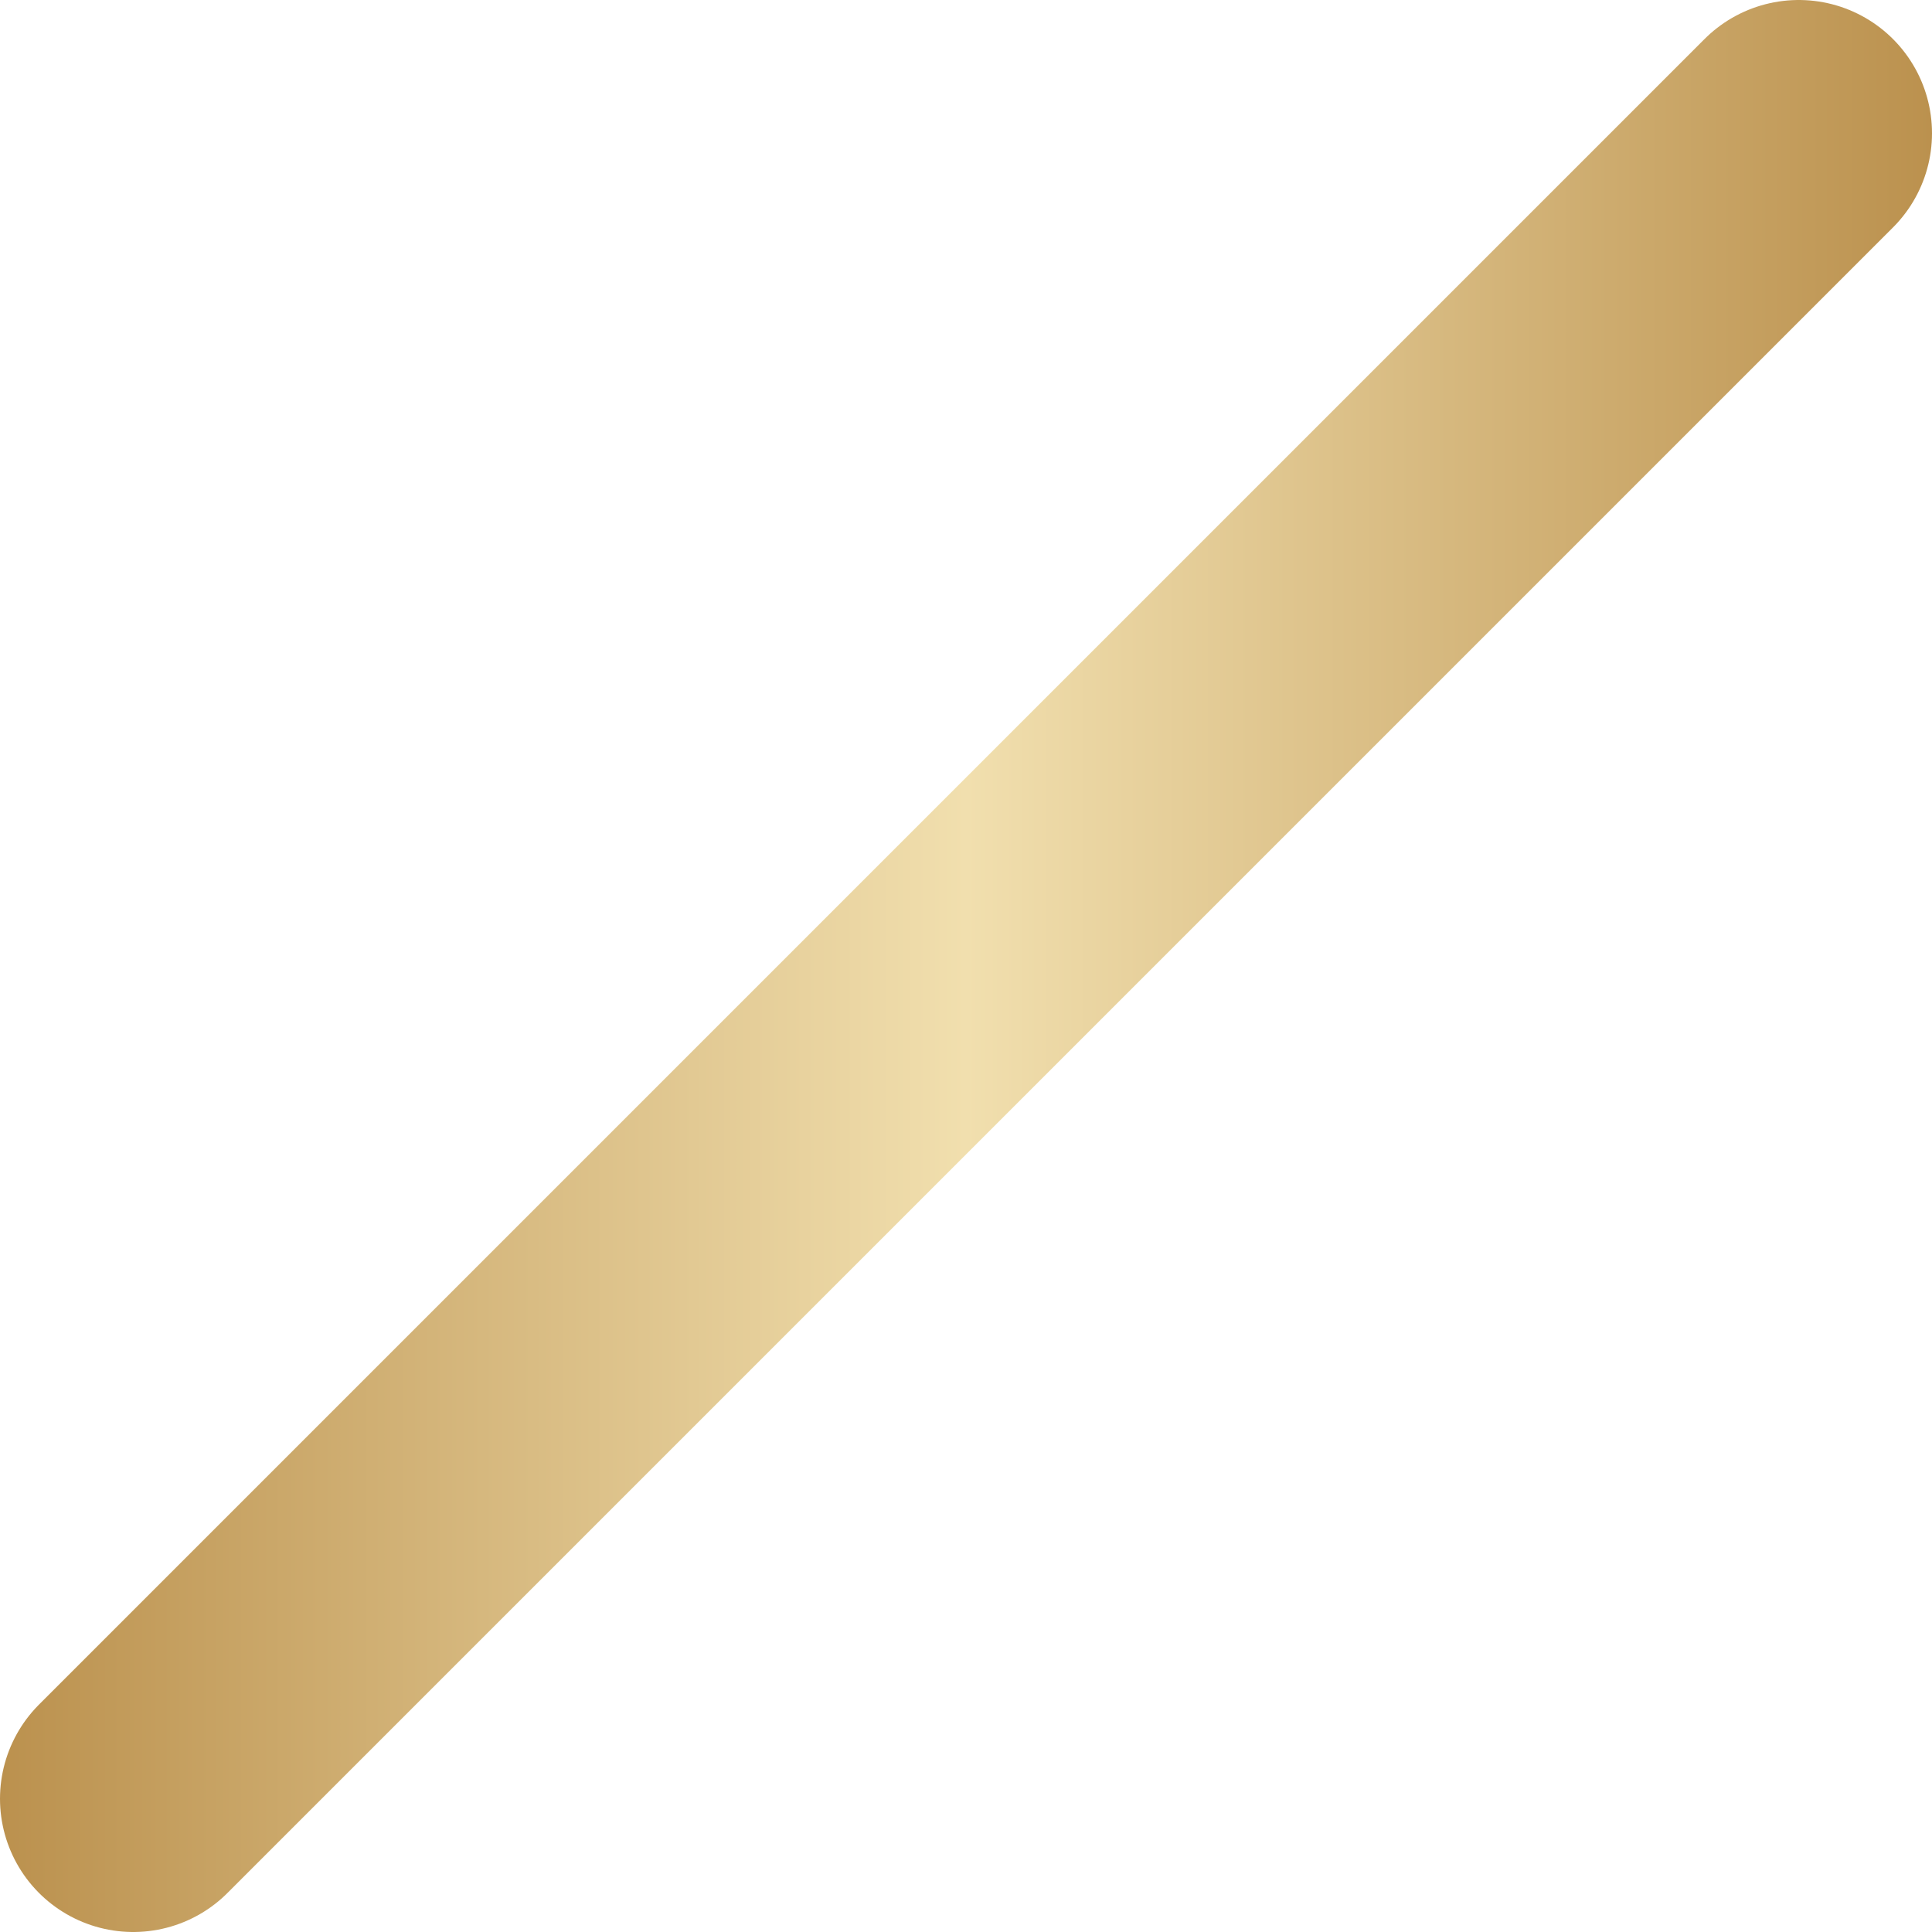 <?xml version="1.0" encoding="UTF-8"?>
<svg xmlns="http://www.w3.org/2000/svg" xmlns:xlink="http://www.w3.org/1999/xlink" id="Layer_2" data-name="Layer 2" viewBox="0 0 43.5 43.5">
  <defs>
    <style>
      .cls-1 {
        fill: none;
        stroke: url(#linear-gradient);
        stroke-linecap: round;
        stroke-linejoin: round;
        stroke-width: 6px;
      }
    </style>
    <linearGradient id="linear-gradient" x1="0" y1="21.75" x2="43.5" y2="21.75" gradientUnits="userSpaceOnUse">
      <stop offset="0" stop-color="#bb914e"></stop>
      <stop offset=".5" stop-color="#f1dfae"></stop>
      <stop offset="1" stop-color="#bb914e"></stop>
    </linearGradient>
  </defs>
  <g id="Layer_1-2" data-name="Layer 1">
    <line class="cls-1" x1="40.5" y1="3" x2="3" y2="40.5"></line>
  </g>
</svg>
